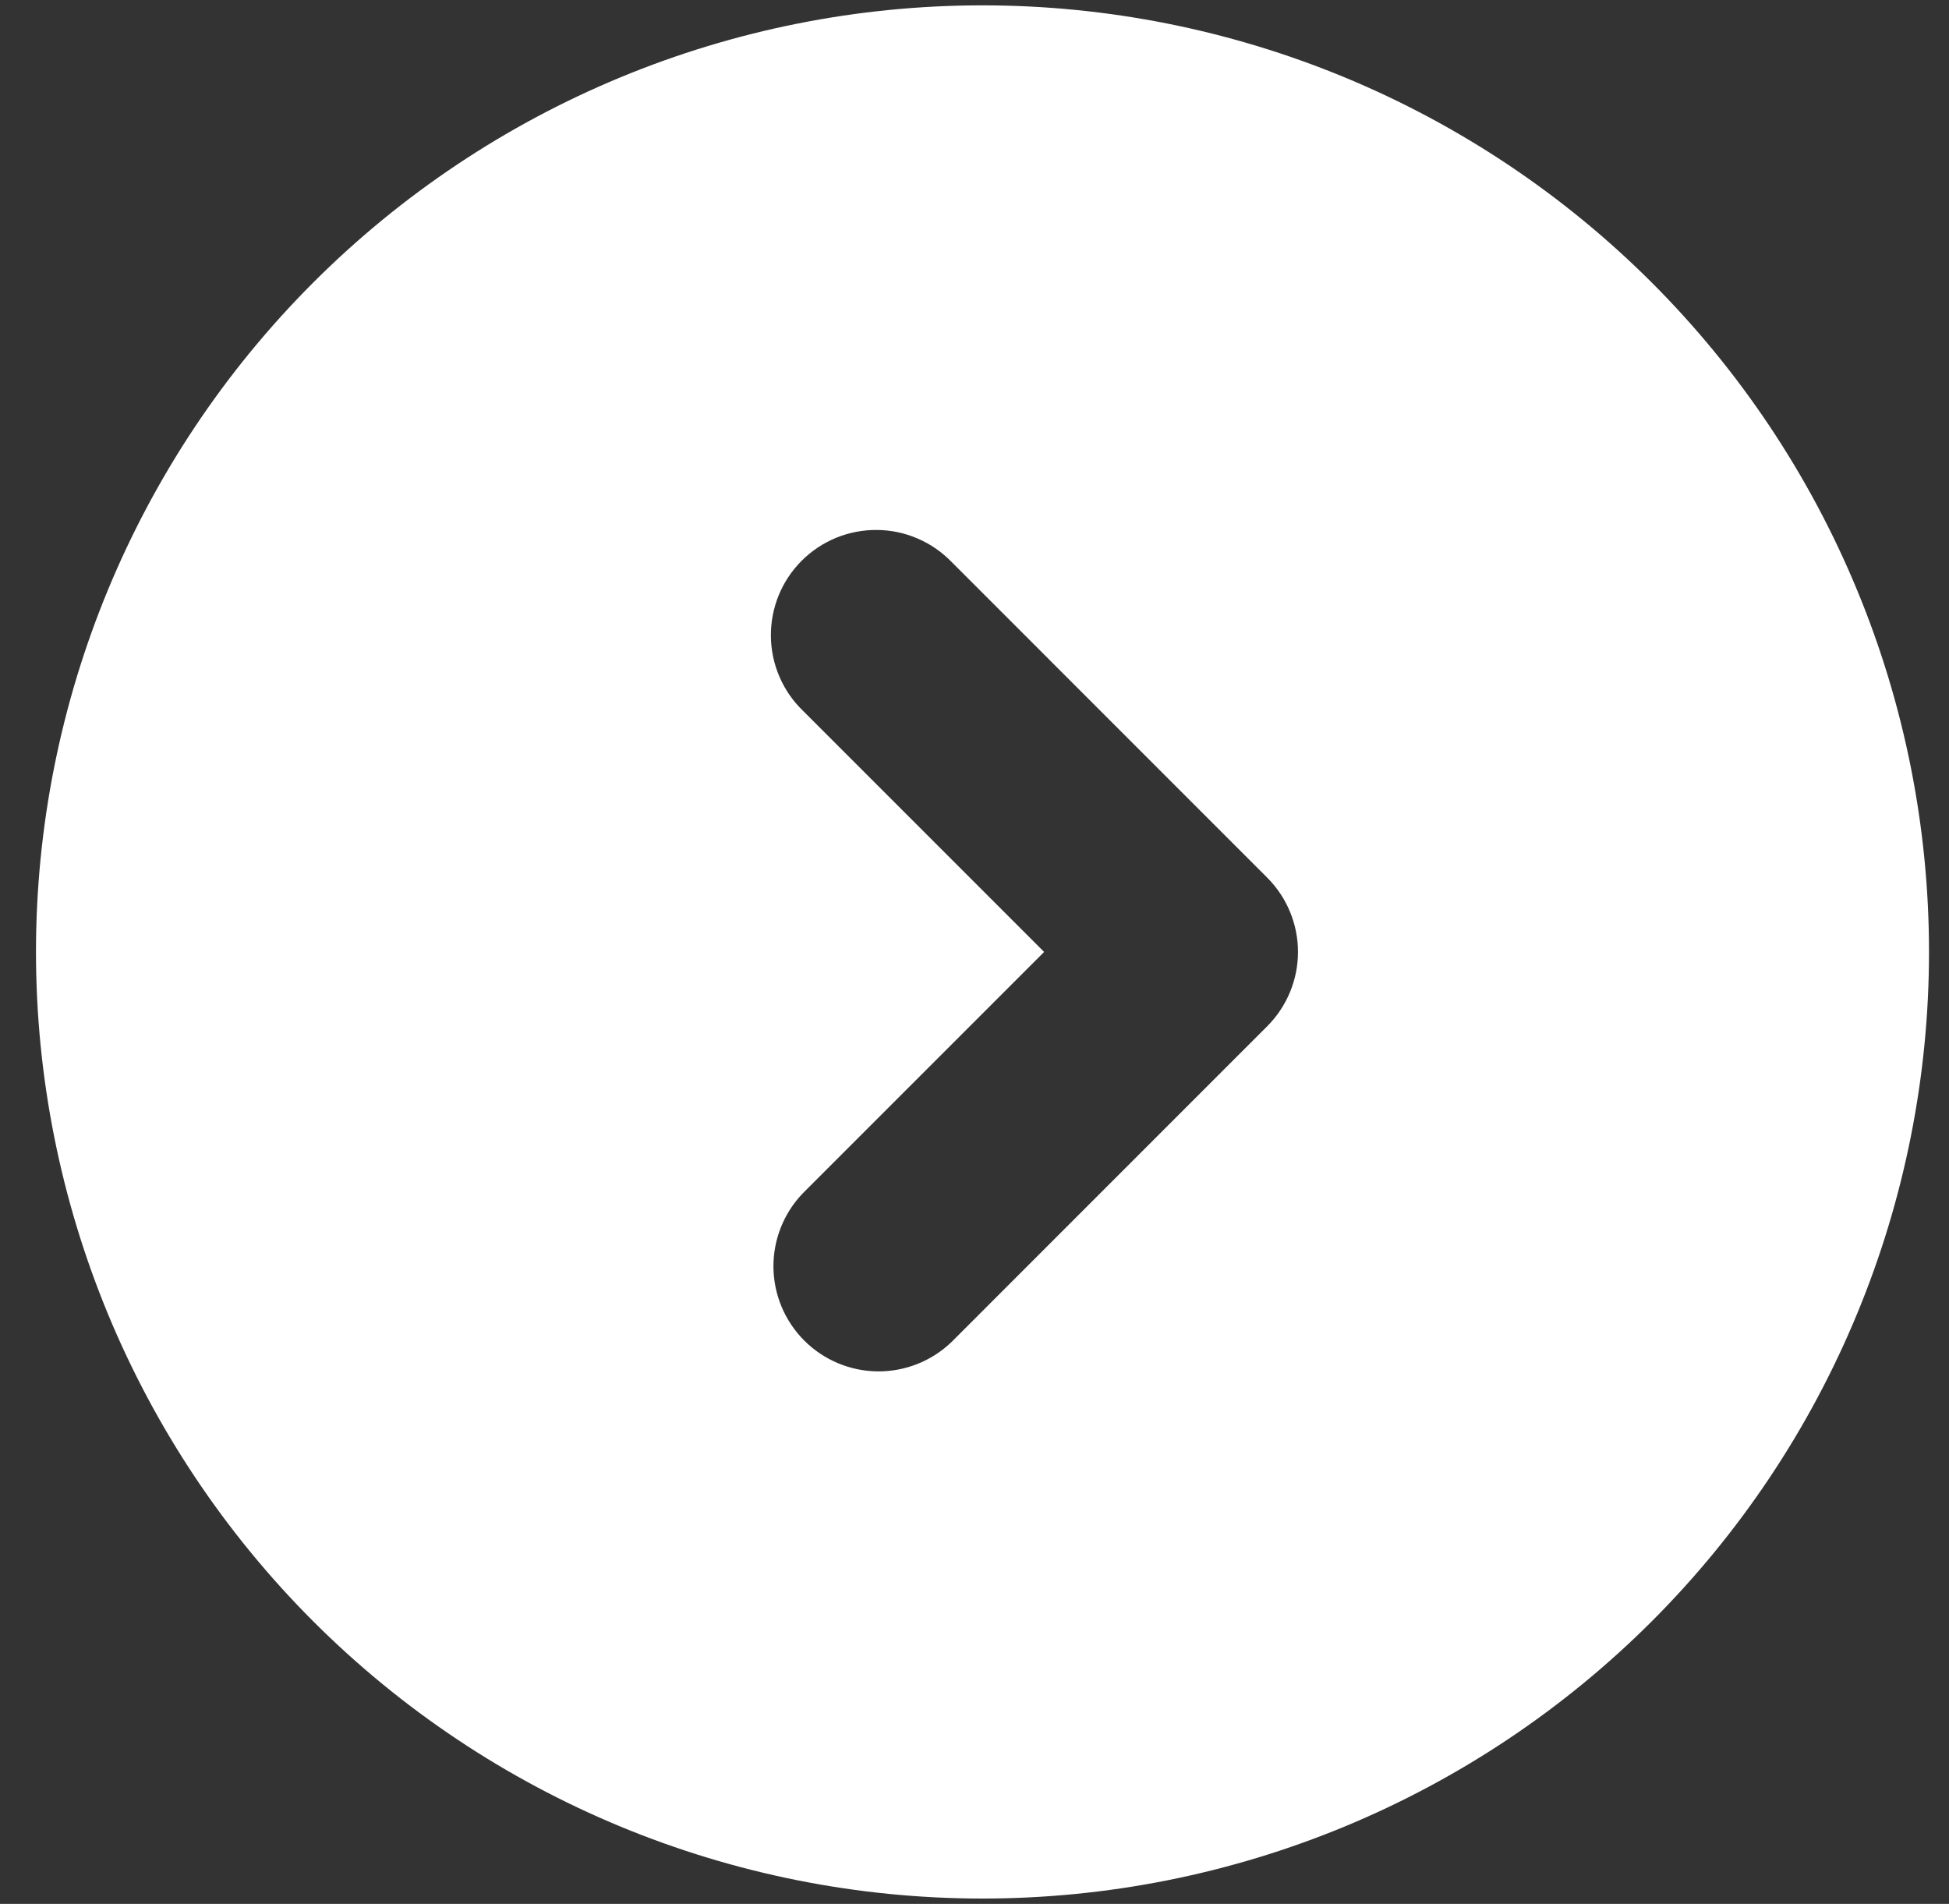 <svg width="43" height="42" viewBox="0 0 43 42" fill="none" xmlns="http://www.w3.org/2000/svg">
<rect x="0" y="0" width="43" height="42" fill="#333333" stroke="none"/>
<path fill-rule="evenodd" clip-rule="evenodd" d="M21.676 41.882C24.419 41.882 27.134 41.342 29.668 40.293C32.201 39.243 34.503 37.705 36.443 35.766C38.382 33.827 39.92 31.525 40.969 28.991C42.019 26.458 42.559 23.742 42.559 21C42.559 18.258 42.019 15.542 40.969 13.009C39.92 10.475 38.382 8.173 36.443 6.234C34.503 4.295 32.201 2.757 29.668 1.707C27.134 0.658 24.419 0.118 21.676 0.118C16.138 0.118 10.827 2.318 6.91 6.234C2.994 10.15 0.794 15.462 0.794 21C0.794 26.538 2.994 31.85 6.91 35.766C10.827 39.682 16.138 41.882 21.676 41.882ZM17.716 15.68C17.494 15.466 17.317 15.21 17.196 14.927C17.074 14.643 17.01 14.339 17.008 14.031C17.005 13.723 17.064 13.417 17.18 13.132C17.297 12.847 17.469 12.588 17.687 12.37C17.905 12.152 18.164 11.98 18.449 11.863C18.734 11.747 19.04 11.688 19.348 11.691C19.656 11.693 19.96 11.757 20.243 11.879C20.526 12 20.782 12.177 20.997 12.399L27.957 19.36C28.392 19.795 28.637 20.385 28.637 21C28.637 21.615 28.392 22.205 27.957 22.64L20.997 29.601C20.559 30.024 19.973 30.258 19.364 30.253C18.756 30.247 18.174 30.003 17.744 29.573C17.314 29.143 17.07 28.561 17.064 27.953C17.059 27.344 17.293 26.758 17.716 26.32L23.036 21L17.716 15.68Z" fill="white"/>
</svg>
